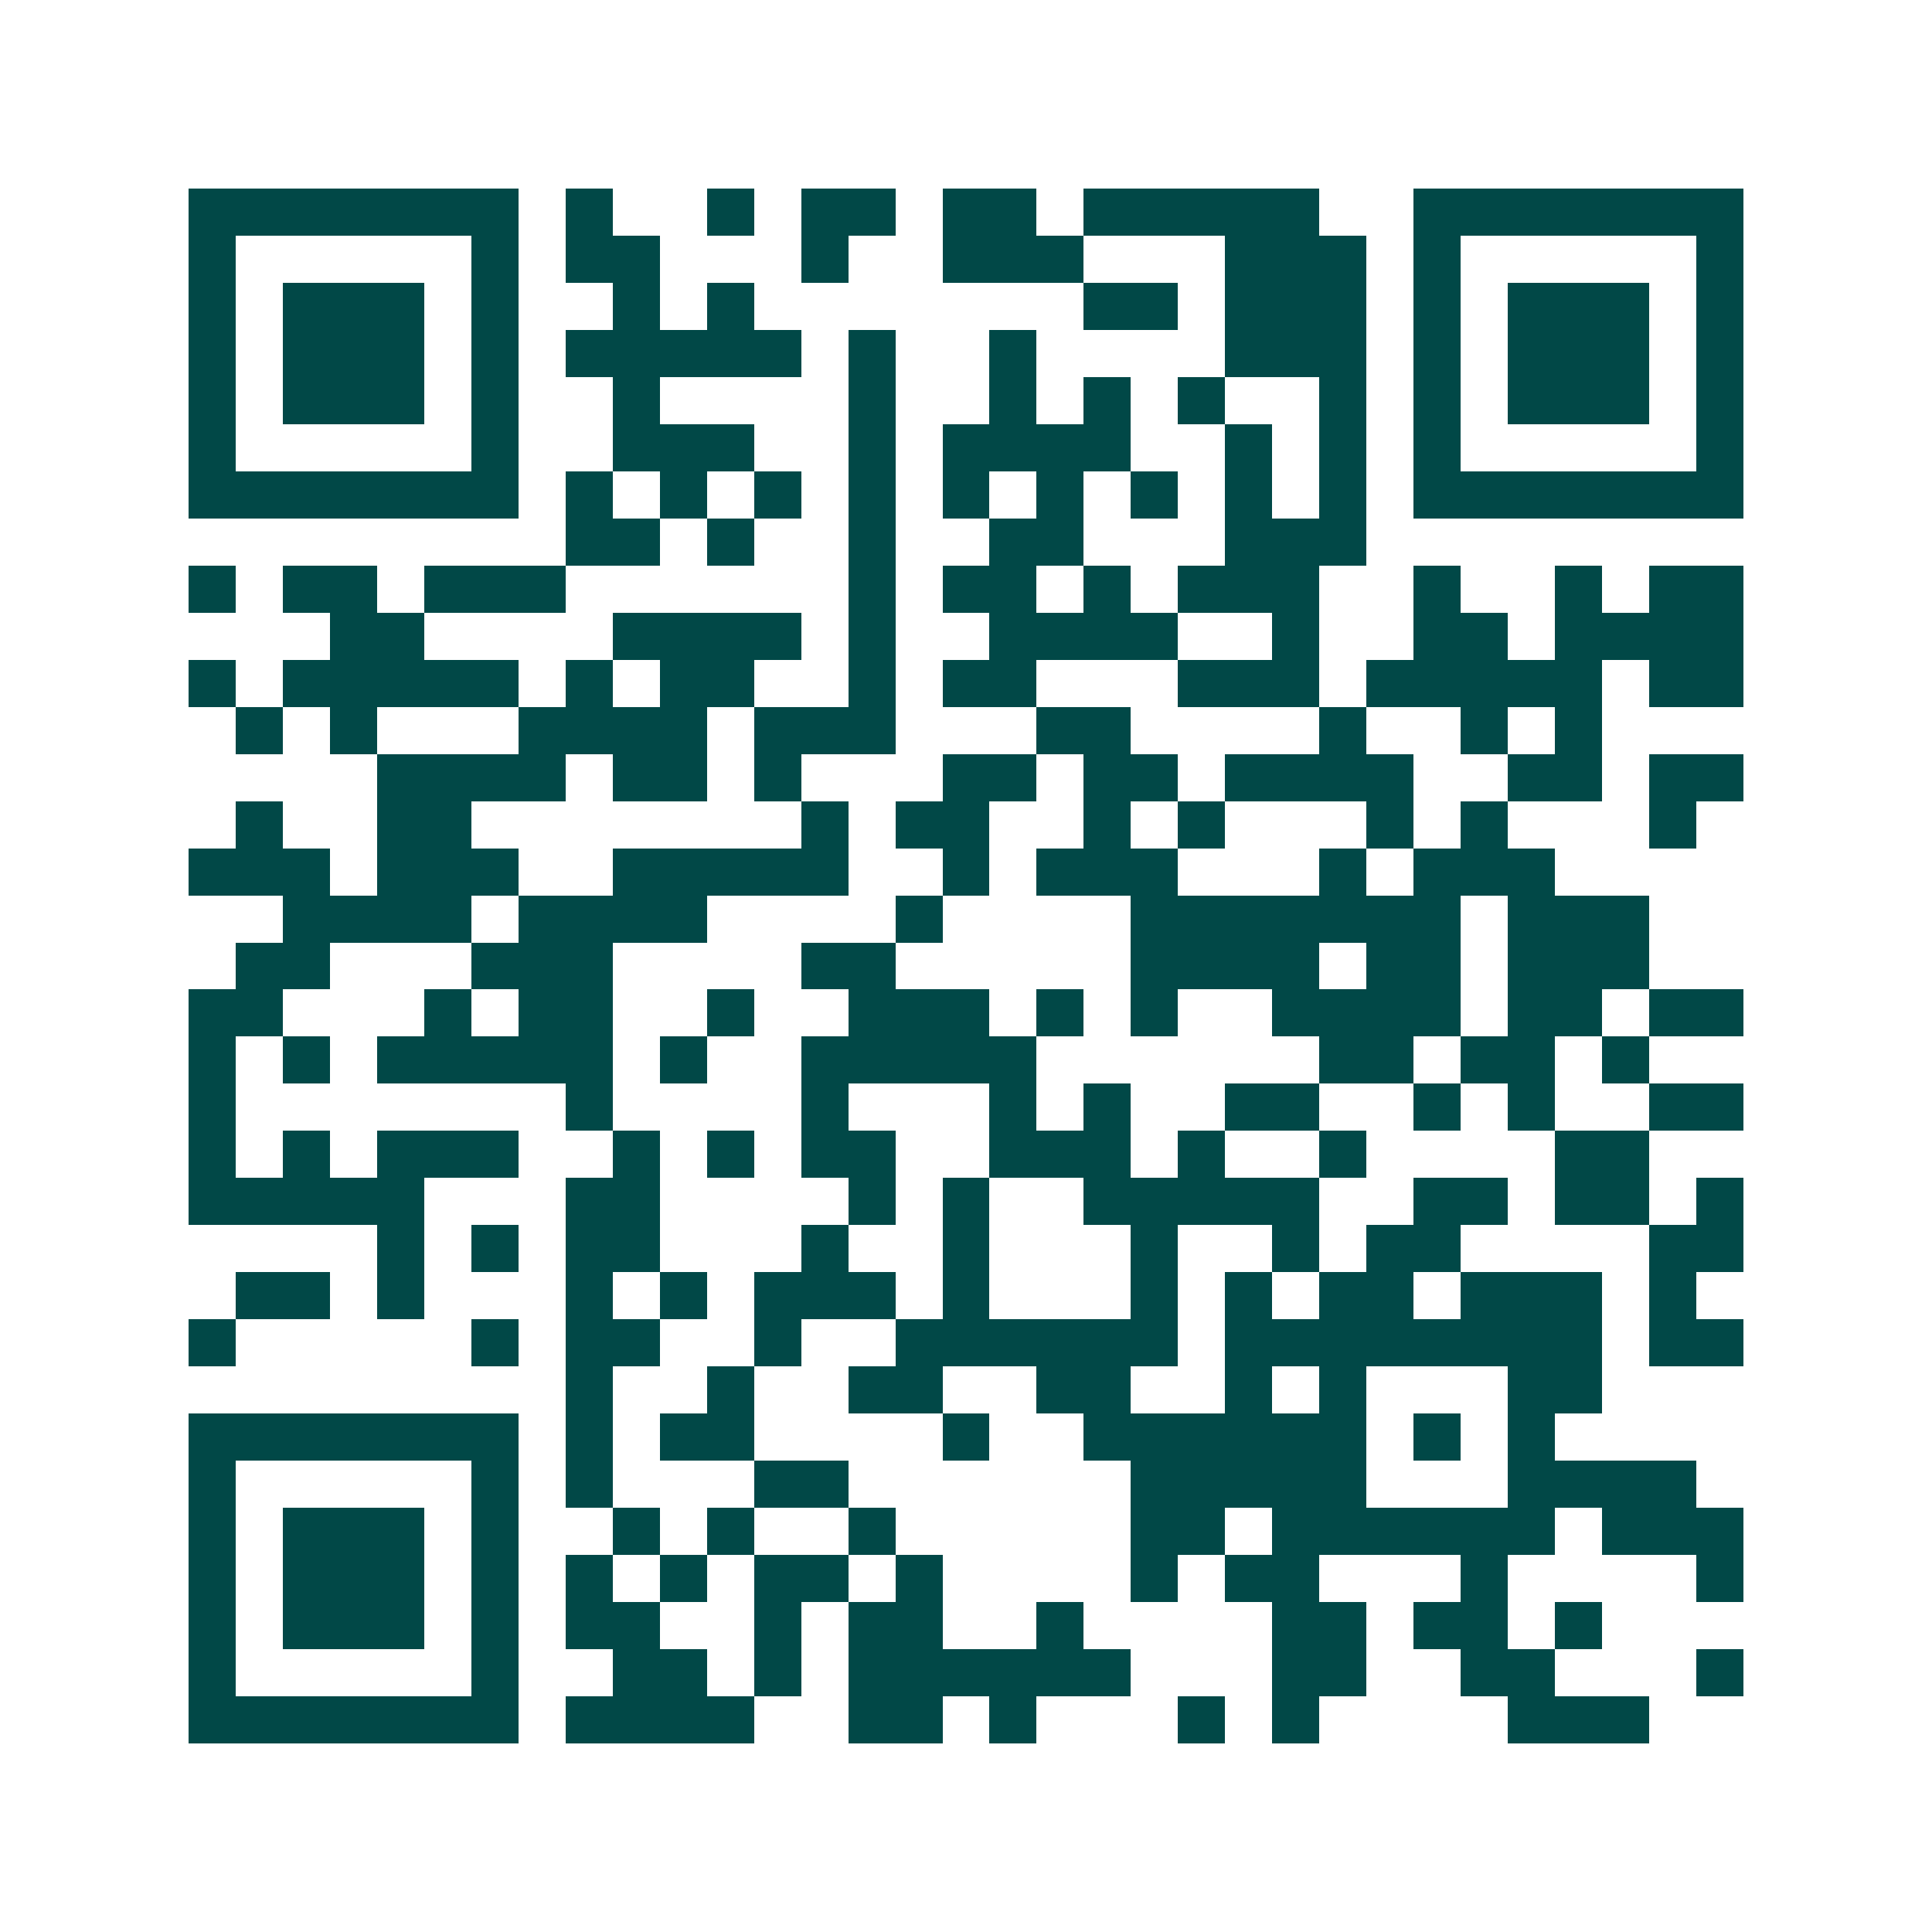 <svg xmlns="http://www.w3.org/2000/svg" width="200" height="200" viewBox="0 0 41 41" shape-rendering="crispEdges"><path fill="#ffffff" d="M0 0h41v41H0z"/><path stroke="#014847" d="M4 4.5h7m1 0h1m2 0h1m1 0h2m1 0h2m1 0h5m2 0h7M4 5.5h1m5 0h1m1 0h2m3 0h1m2 0h3m3 0h3m1 0h1m5 0h1M4 6.5h1m1 0h3m1 0h1m2 0h1m1 0h1m7 0h2m1 0h3m1 0h1m1 0h3m1 0h1M4 7.5h1m1 0h3m1 0h1m1 0h5m1 0h1m2 0h1m4 0h3m1 0h1m1 0h3m1 0h1M4 8.5h1m1 0h3m1 0h1m2 0h1m4 0h1m2 0h1m1 0h1m1 0h1m2 0h1m1 0h1m1 0h3m1 0h1M4 9.5h1m5 0h1m2 0h3m2 0h1m1 0h4m2 0h1m1 0h1m1 0h1m5 0h1M4 10.5h7m1 0h1m1 0h1m1 0h1m1 0h1m1 0h1m1 0h1m1 0h1m1 0h1m1 0h1m1 0h7M12 11.5h2m1 0h1m2 0h1m2 0h2m3 0h3M4 12.5h1m1 0h2m1 0h3m6 0h1m1 0h2m1 0h1m1 0h3m2 0h1m2 0h1m1 0h2M7 13.5h2m4 0h4m1 0h1m2 0h4m2 0h1m2 0h2m1 0h4M4 14.5h1m1 0h5m1 0h1m1 0h2m2 0h1m1 0h2m3 0h3m1 0h5m1 0h2M5 15.5h1m1 0h1m3 0h4m1 0h3m3 0h2m4 0h1m2 0h1m1 0h1M8 16.5h4m1 0h2m1 0h1m3 0h2m1 0h2m1 0h4m2 0h2m1 0h2M5 17.5h1m2 0h2m7 0h1m1 0h2m2 0h1m1 0h1m3 0h1m1 0h1m3 0h1M4 18.5h3m1 0h3m2 0h5m2 0h1m1 0h3m3 0h1m1 0h3M6 19.5h4m1 0h4m4 0h1m4 0h7m1 0h3M5 20.5h2m3 0h3m4 0h2m5 0h4m1 0h2m1 0h3M4 21.5h2m3 0h1m1 0h2m2 0h1m2 0h3m1 0h1m1 0h1m2 0h4m1 0h2m1 0h2M4 22.5h1m1 0h1m1 0h5m1 0h1m2 0h5m6 0h2m1 0h2m1 0h1M4 23.5h1m7 0h1m4 0h1m3 0h1m1 0h1m2 0h2m2 0h1m1 0h1m2 0h2M4 24.5h1m1 0h1m1 0h3m2 0h1m1 0h1m1 0h2m2 0h3m1 0h1m2 0h1m4 0h2M4 25.5h5m3 0h2m4 0h1m1 0h1m2 0h5m2 0h2m1 0h2m1 0h1M8 26.5h1m1 0h1m1 0h2m3 0h1m2 0h1m3 0h1m2 0h1m1 0h2m4 0h2M5 27.5h2m1 0h1m3 0h1m1 0h1m1 0h3m1 0h1m3 0h1m1 0h1m1 0h2m1 0h3m1 0h1M4 28.5h1m5 0h1m1 0h2m2 0h1m2 0h6m1 0h8m1 0h2M12 29.5h1m2 0h1m2 0h2m2 0h2m2 0h1m1 0h1m3 0h2M4 30.5h7m1 0h1m1 0h2m4 0h1m2 0h6m1 0h1m1 0h1M4 31.5h1m5 0h1m1 0h1m3 0h2m6 0h5m3 0h4M4 32.5h1m1 0h3m1 0h1m2 0h1m1 0h1m2 0h1m5 0h2m1 0h6m1 0h3M4 33.5h1m1 0h3m1 0h1m1 0h1m1 0h1m1 0h2m1 0h1m4 0h1m1 0h2m3 0h1m4 0h1M4 34.5h1m1 0h3m1 0h1m1 0h2m2 0h1m1 0h2m2 0h1m4 0h2m1 0h2m1 0h1M4 35.5h1m5 0h1m2 0h2m1 0h1m1 0h6m3 0h2m2 0h2m3 0h1M4 36.5h7m1 0h4m2 0h2m1 0h1m3 0h1m1 0h1m4 0h3"/></svg>
